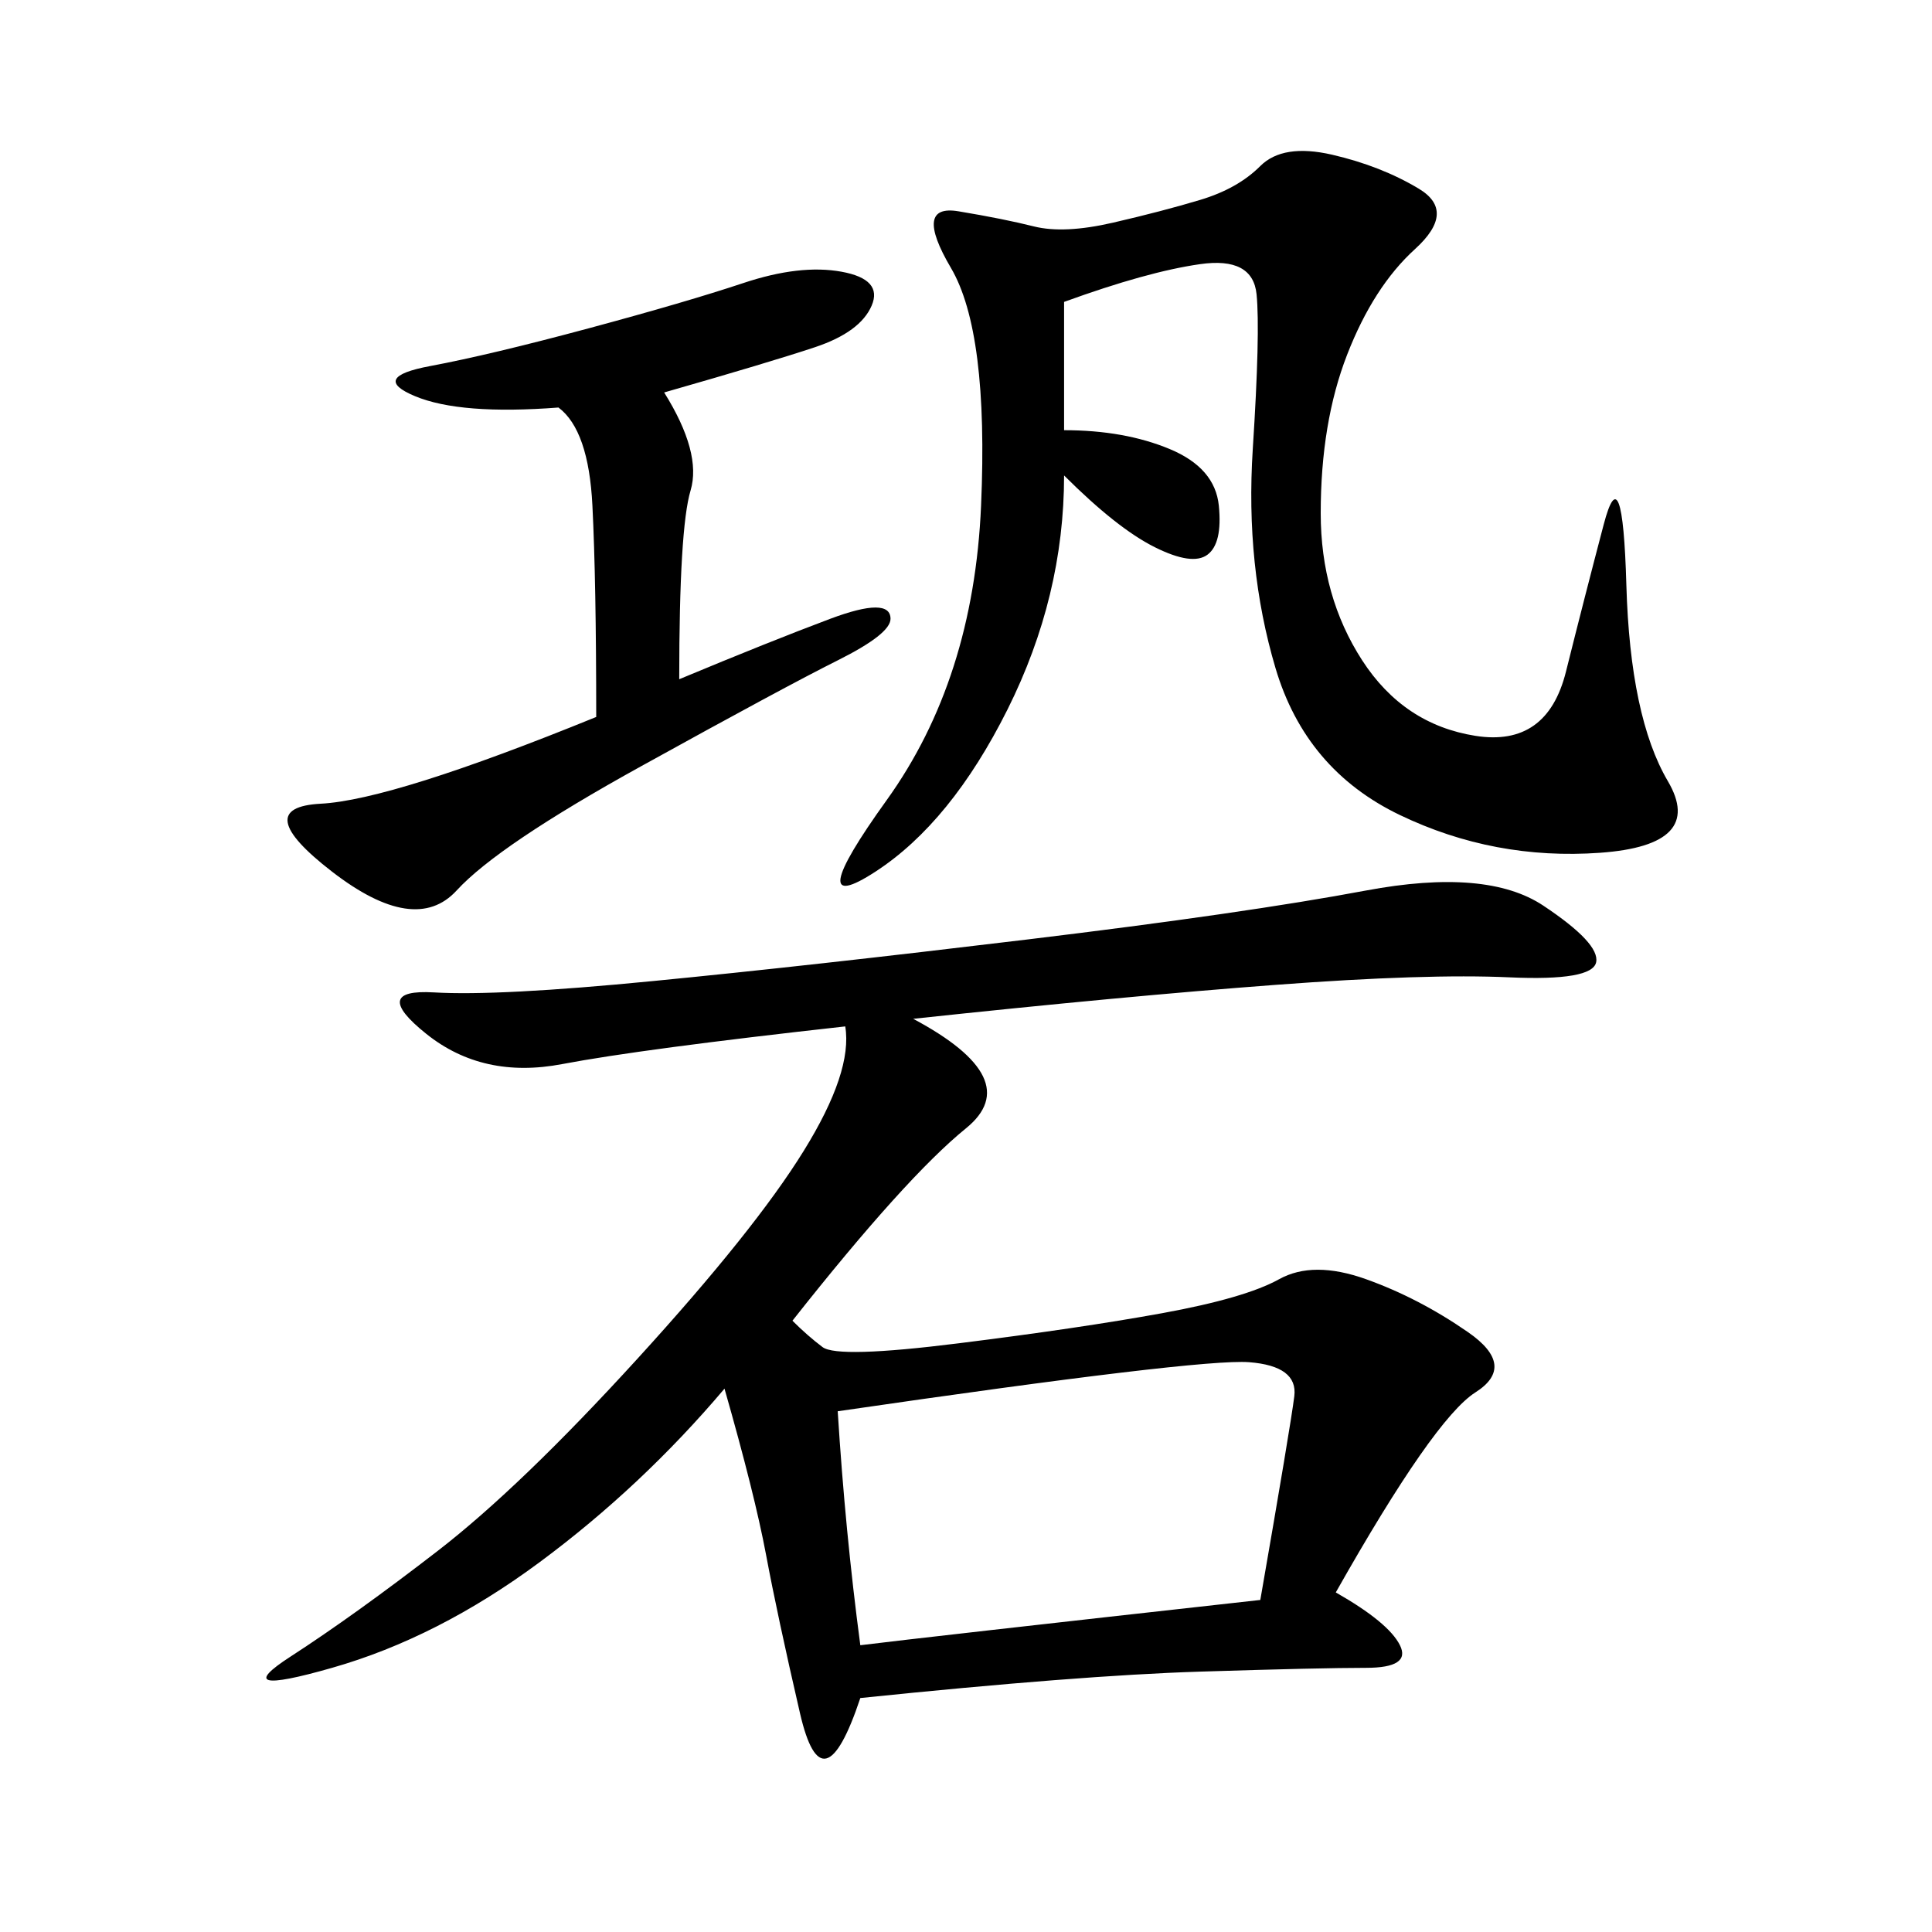 <svg xmlns="http://www.w3.org/2000/svg" xmlns:xlink="http://www.w3.org/1999/xlink" width="300" height="300"><path d="M141.80 158.20Q159.38 167.58 150 175.20Q140.63 182.81 123.05 205.08L123.05 205.08Q125.39 207.42 127.73 209.18Q130.08 210.94 148.83 208.59Q167.58 206.25 180.47 203.91Q193.36 201.56 198.63 198.63Q203.91 195.70 212.11 198.63Q220.31 201.56 227.93 206.84Q235.55 212.11 229.10 216.21Q222.66 220.31 207.42 247.27L207.42 247.27Q215.63 251.95 217.38 255.47Q219.14 258.98 212.11 258.98L212.11 258.98Q205.08 258.98 186.33 259.57Q167.58 260.16 133.59 263.67L133.59 263.67Q127.73 281.25 124.22 266.02Q120.70 250.78 118.95 241.41Q117.19 232.03 112.50 215.63L112.50 215.63Q99.61 230.86 83.79 242.58Q67.97 254.30 51.56 258.98Q35.16 263.67 45.12 257.23Q55.08 250.78 67.97 240.82Q80.86 230.86 99.02 210.94Q117.19 191.02 124.80 178.71Q132.42 166.41 131.25 159.38L131.25 159.38Q99.61 162.89 87.30 165.23Q75 167.58 66.21 160.55Q57.42 153.52 67.38 154.10Q77.34 154.69 101.37 152.34Q125.39 150 159.38 145.90Q193.36 141.80 212.11 138.28Q230.86 134.77 239.65 140.63Q248.44 146.48 247.85 149.41Q247.27 152.34 234.38 151.76Q221.48 151.17 198.05 152.93Q174.61 154.69 141.80 158.20L141.80 158.20ZM165.23 66.80Q174.61 66.80 181.64 69.73Q188.67 72.66 189.26 78.52Q189.84 84.38 187.50 86.13Q185.16 87.89 179.30 84.96Q173.44 82.03 165.23 73.83L165.23 73.83Q165.23 92.58 156.45 110.16Q147.66 127.73 135.94 135.35Q124.22 142.97 137.70 124.22Q151.17 105.47 152.34 78.52Q153.52 51.56 147.66 41.60Q141.80 31.64 148.83 32.81Q155.86 33.98 160.55 35.16Q165.23 36.33 172.85 34.57Q180.47 32.81 186.33 31.05Q192.19 29.30 195.70 25.78Q199.22 22.27 206.84 24.02Q214.45 25.78 220.31 29.30Q226.17 32.81 219.73 38.67Q213.28 44.53 209.18 55.08Q205.08 65.63 205.08 79.69L205.08 79.69Q205.08 92.58 211.52 102.54Q217.97 112.50 229.10 114.26Q240.23 116.02 243.16 104.30Q246.09 92.58 249.02 81.45Q251.95 70.31 252.54 90.82Q253.13 111.33 258.98 121.29Q264.84 131.25 248.44 132.42Q232.03 133.59 217.38 126.56Q202.73 119.53 198.05 103.71Q193.36 87.89 194.53 69.73Q195.70 51.56 195.12 45.70Q194.53 39.84 186.33 41.02Q178.13 42.19 165.23 46.88L165.23 46.88L165.23 66.80ZM133.59 255.47Q142.97 254.30 195.70 248.44L195.70 248.44Q200.39 221.48 200.98 216.80Q201.56 212.11 193.95 211.52Q186.33 210.94 130.08 219.14L130.08 219.14Q131.25 237.89 133.59 255.47L133.59 255.47ZM105.47 105.47Q119.53 99.61 128.91 96.09Q138.28 92.58 138.28 96.09L138.28 96.09Q138.28 98.44 130.08 102.54Q121.88 106.64 99.61 118.95Q77.34 131.25 70.90 138.28Q64.45 145.31 51.56 135.35Q38.67 125.39 49.80 124.80Q60.94 124.22 92.58 111.33L92.58 111.33Q92.58 90.23 91.99 78.52Q91.41 66.80 86.72 63.28L86.72 63.28Q71.48 64.45 64.45 61.52Q57.42 58.59 66.80 56.84Q76.17 55.08 91.41 50.98Q106.64 46.88 115.43 43.95Q124.22 41.02 130.66 42.19Q137.11 43.36 135.35 47.46Q133.59 51.56 126.56 53.91Q119.53 56.25 103.13 60.94L103.13 60.94Q108.98 70.31 107.23 76.17Q105.47 82.03 105.47 105.47L105.47 105.47Z"/></svg>
